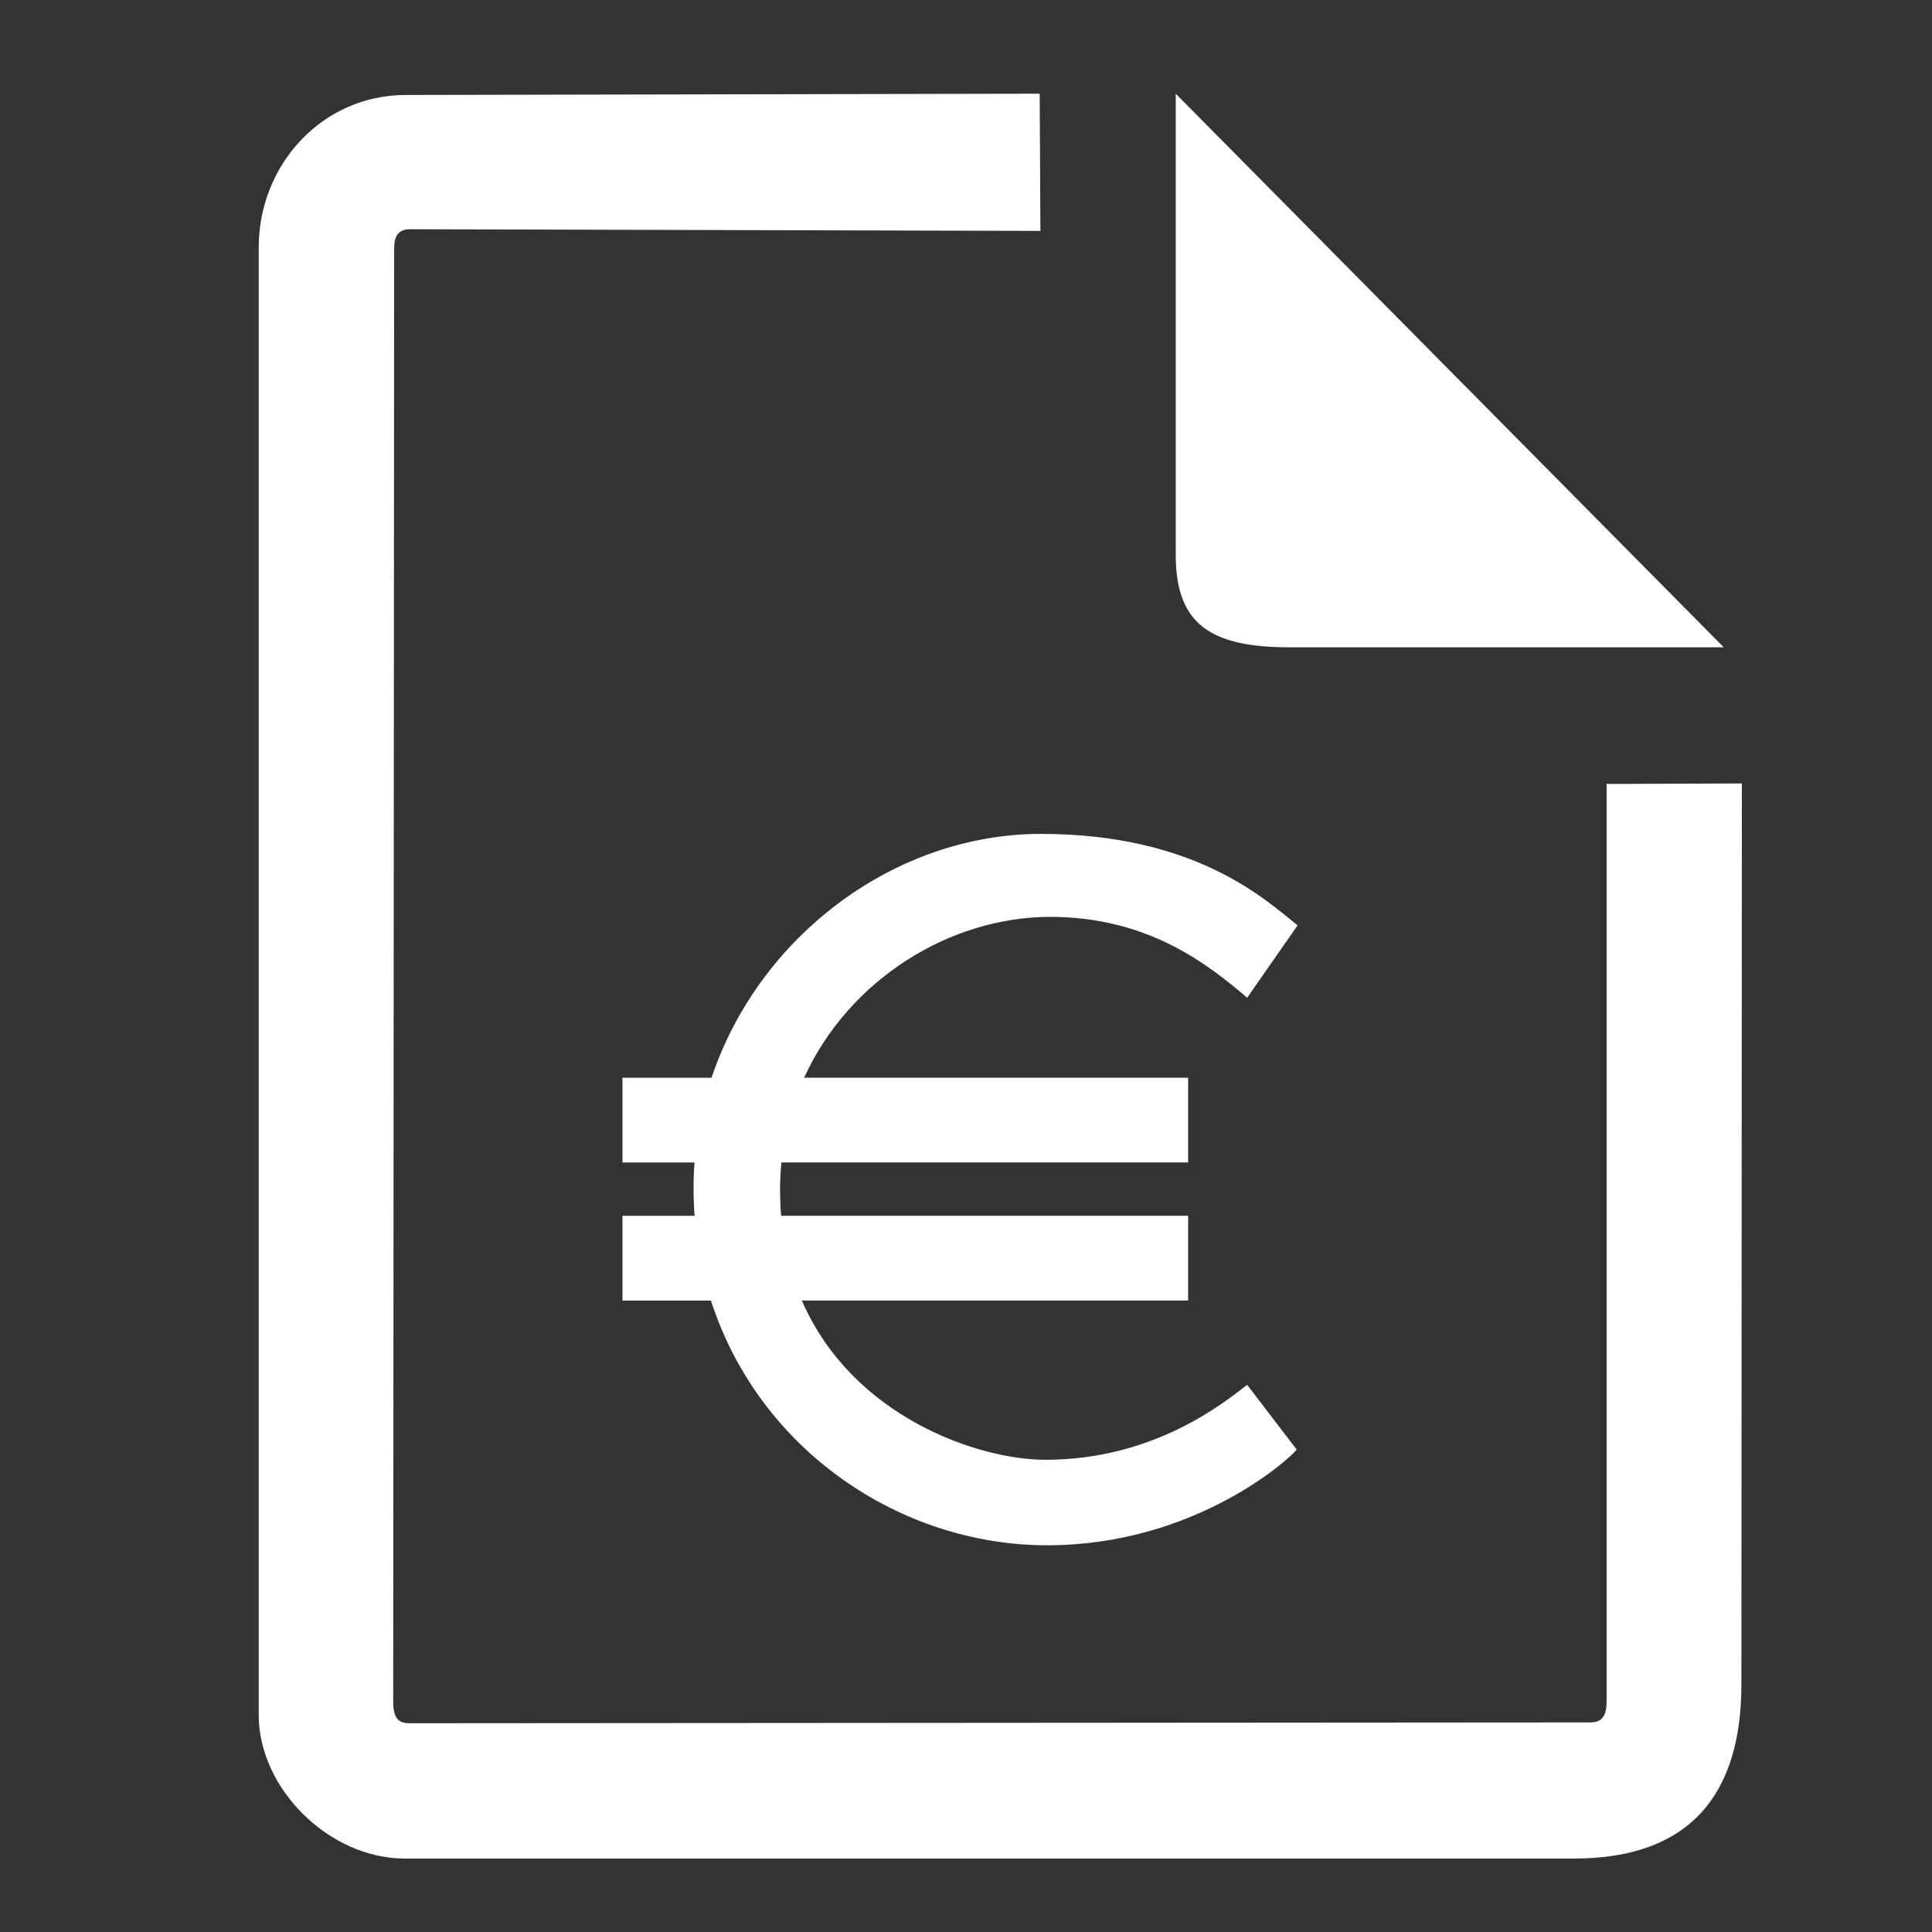 <?xml version="1.0" encoding="utf-8"?>
<!-- Generator: Adobe Illustrator 26.4.0, SVG Export Plug-In . SVG Version: 6.00 Build 0)  -->
<svg version="1.1" id="Ebene" xmlns="http://www.w3.org/2000/svg" xmlns:xlink="http://www.w3.org/1999/xlink" x="0px" y="0px"
	 viewBox="0 0 1036 1036" style="enable-background:new 0 0 1036 1036;" xml:space="preserve">
<rect x="0" y="0" width="1036" height="1036" fill="#333333" stroke="none"/>
<g id="eMitarbeiter_00000122720181088512790900000014799158633674059667_">
	<path style="fill:#FFFFFF;" d="M861.53,420.38v491.49c0,7.31-1.76,11.74-8.68,11.74l-631.79,0.45c-4.79,0-10.21,0.19-10.21-11.43
		l0.51-778.6c0-4.21,0.13-11.11,8.43-11.11l338.11,0.89l-0.38-73.57l-339.89,0.68c-44.94,0-78.89,37.53-78.89,81.7
		c0,53.62,0,787.21,0,787.21c0,38.68,37.15,76.79,78.51,76.79h626.68c62.81,0,89.87-34.98,89.87-93.45l0.26-483.06L861.53,420.38z"
		/>
	<path style="fill:#FFFFFF;" d="M691.74,347.11h232.6L630.47,50.26v247.32C630.47,335.11,649.62,347.11,691.74,347.11z"/>
	<path style="fill:#FFFFFF;" d="M381.55,577.91h-47.76v45.45h38.62c-0.33,4.47-0.5,8.98-0.5,13.53c0,5.1,0.19,10.12,0.55,15.06
		h-38.67v45.45h47.44c25.83,80.18,101.61,131.23,180.3,131.23c79.15,0,130.21-46.47,133.79-51.32l-26.55-34.72
		c-12.26,9.45-49.79,40.2-108.27,40.2c-35.79,0-103.41-22.9-130.52-85.4h207.13v-45.45H418.87c-0.37-4.54-0.57-9.22-0.57-14.05
		c0-4.94,0.25-9.79,0.72-14.55h218.09v-45.45H431.2c24.07-52.73,78.25-86.23,131.96-86.23c52.48,0,84.67,25.47,105.61,43.34
		l27.06-38.81c-16.34-12.77-53.53-49.03-137.62-49.03C479.86,447.18,407.08,501.83,381.55,577.91z"/>
</g>
</svg>
